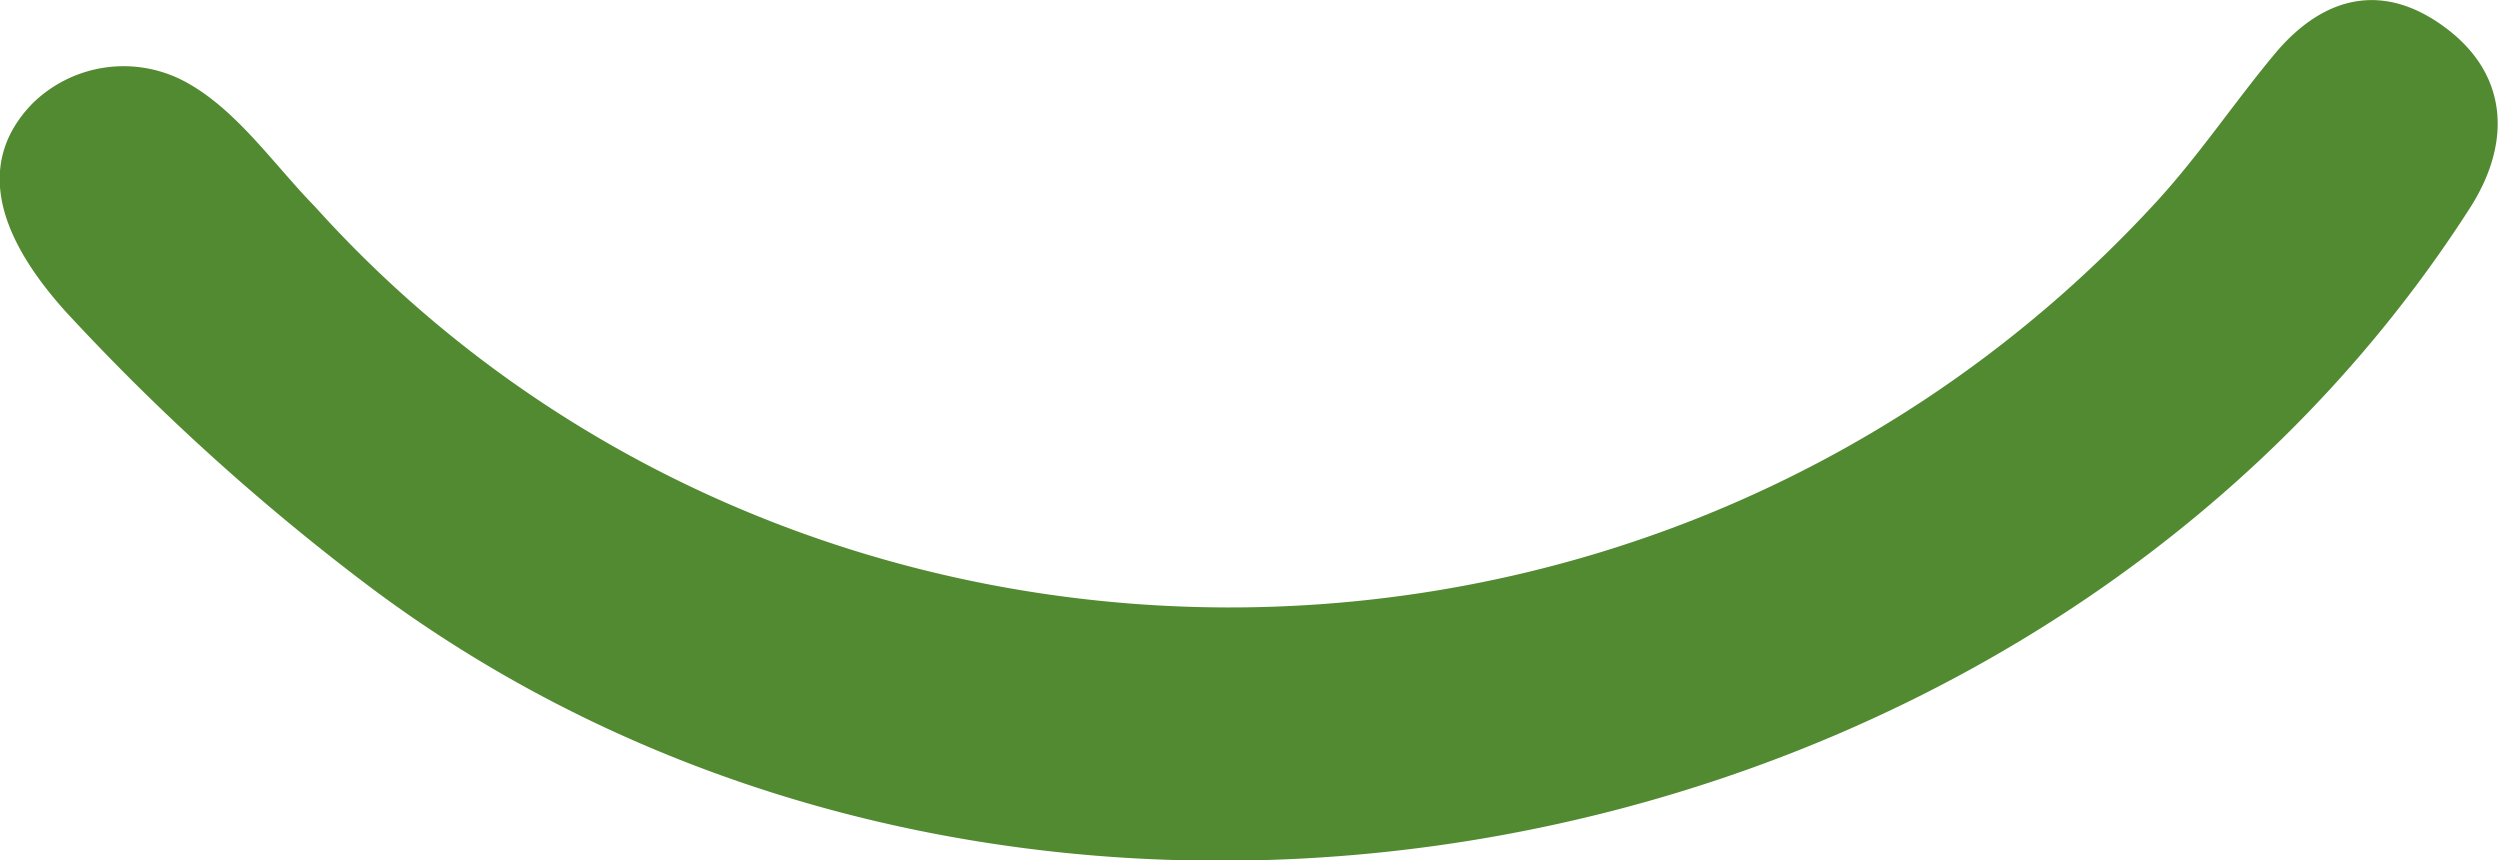 <svg xmlns="http://www.w3.org/2000/svg" viewBox="0 0 76.87 26.45"><defs><style>.cls-1{fill:#528a31;}</style></defs><title>forme-vertFichier 3</title><g id="Calque_2" data-name="Calque 2"><g id="Calque_1-2" data-name="Calque 1"><path class="cls-1" d="M1 3.18a4 4 0 014.69-.67c1.58.85 2.71 2.53 4 3.85C24.34 22.62 50.88 23 66.31 6.2 67.64 4.75 68.74 3.09 70 1.59c1.5-1.75 3.33-2.15 5.23-.71s2 3.53.7 5.54C62.55 27.26 31.55 33 11.54 18.17A70.16 70.16.0 012 9.56C-.52 6.75-.45 4.67 1 3.18z"/></g></g></svg>